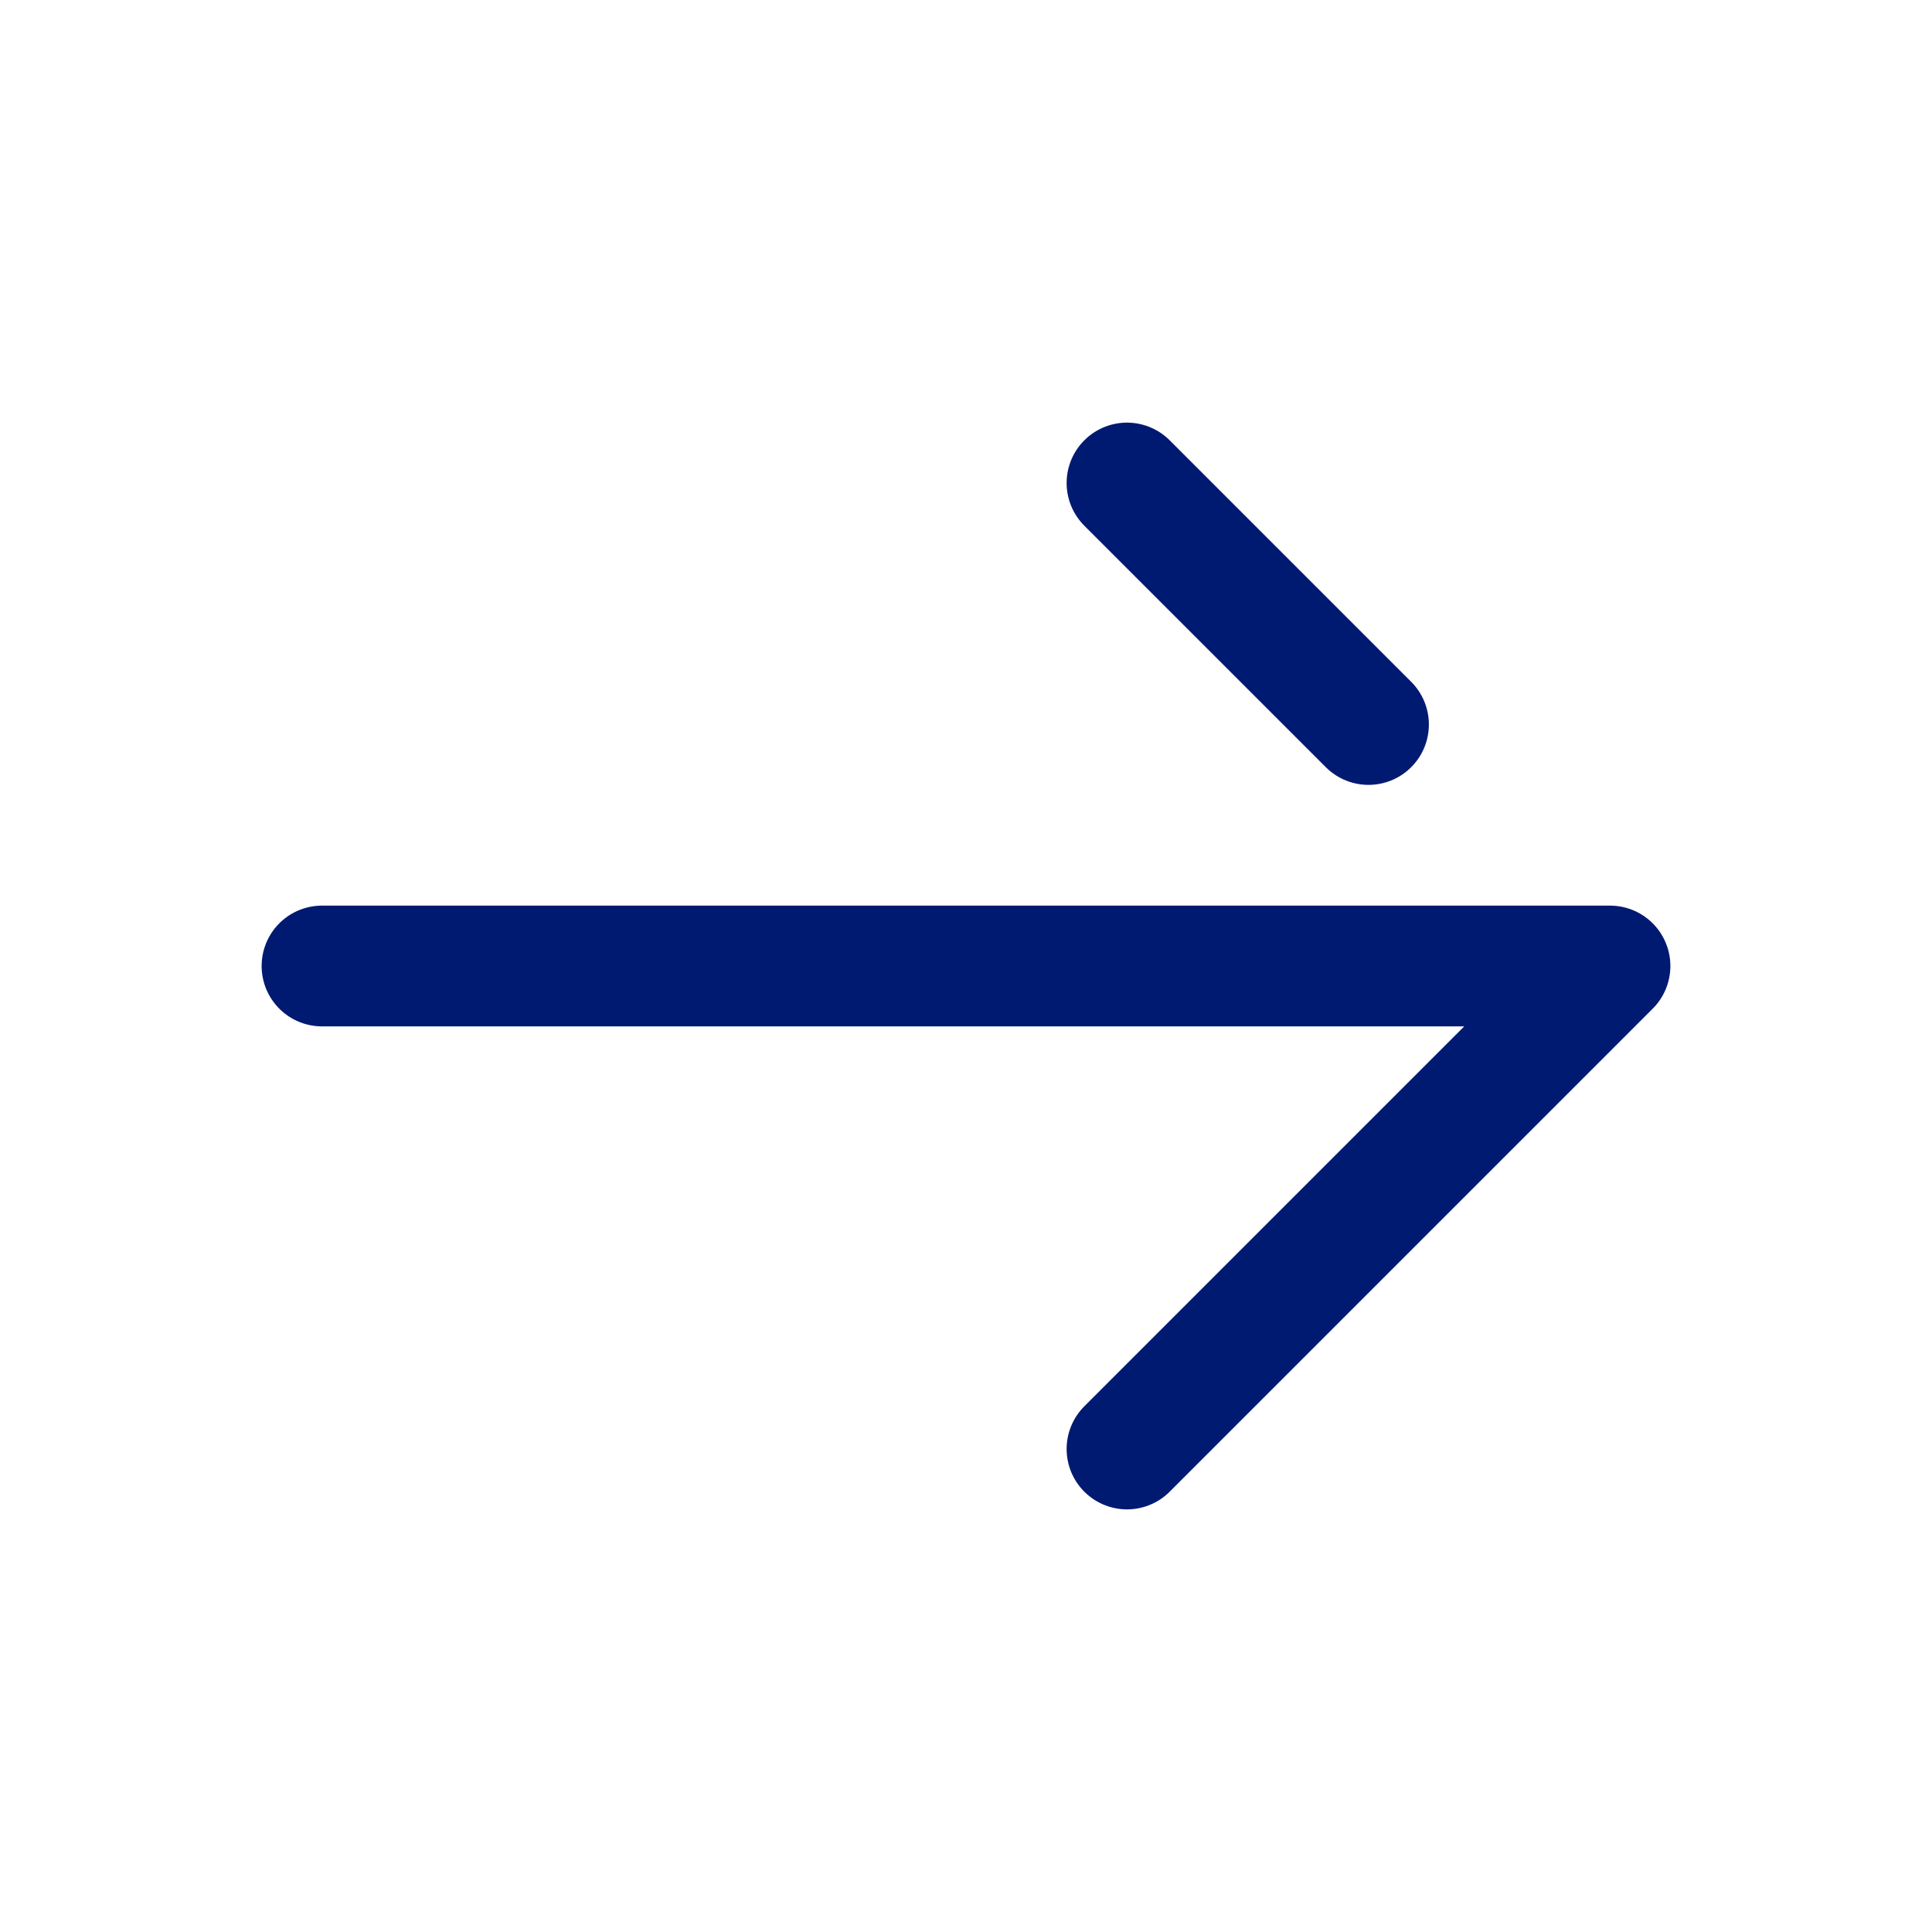 <?xml version="1.0" encoding="utf-8"?><!-- Скачано с сайта svg4.ru / Downloaded from svg4.ru -->
<svg width="800px" height="800px" viewBox="0 0 24 24" fill="none" xmlns="http://www.w3.org/2000/svg">
<path d="M4 12L20 12L14 18M14 6L17 9" stroke="#001A72" stroke-width="1.5" stroke-linecap="round" stroke-linejoin="round"/>
</svg>